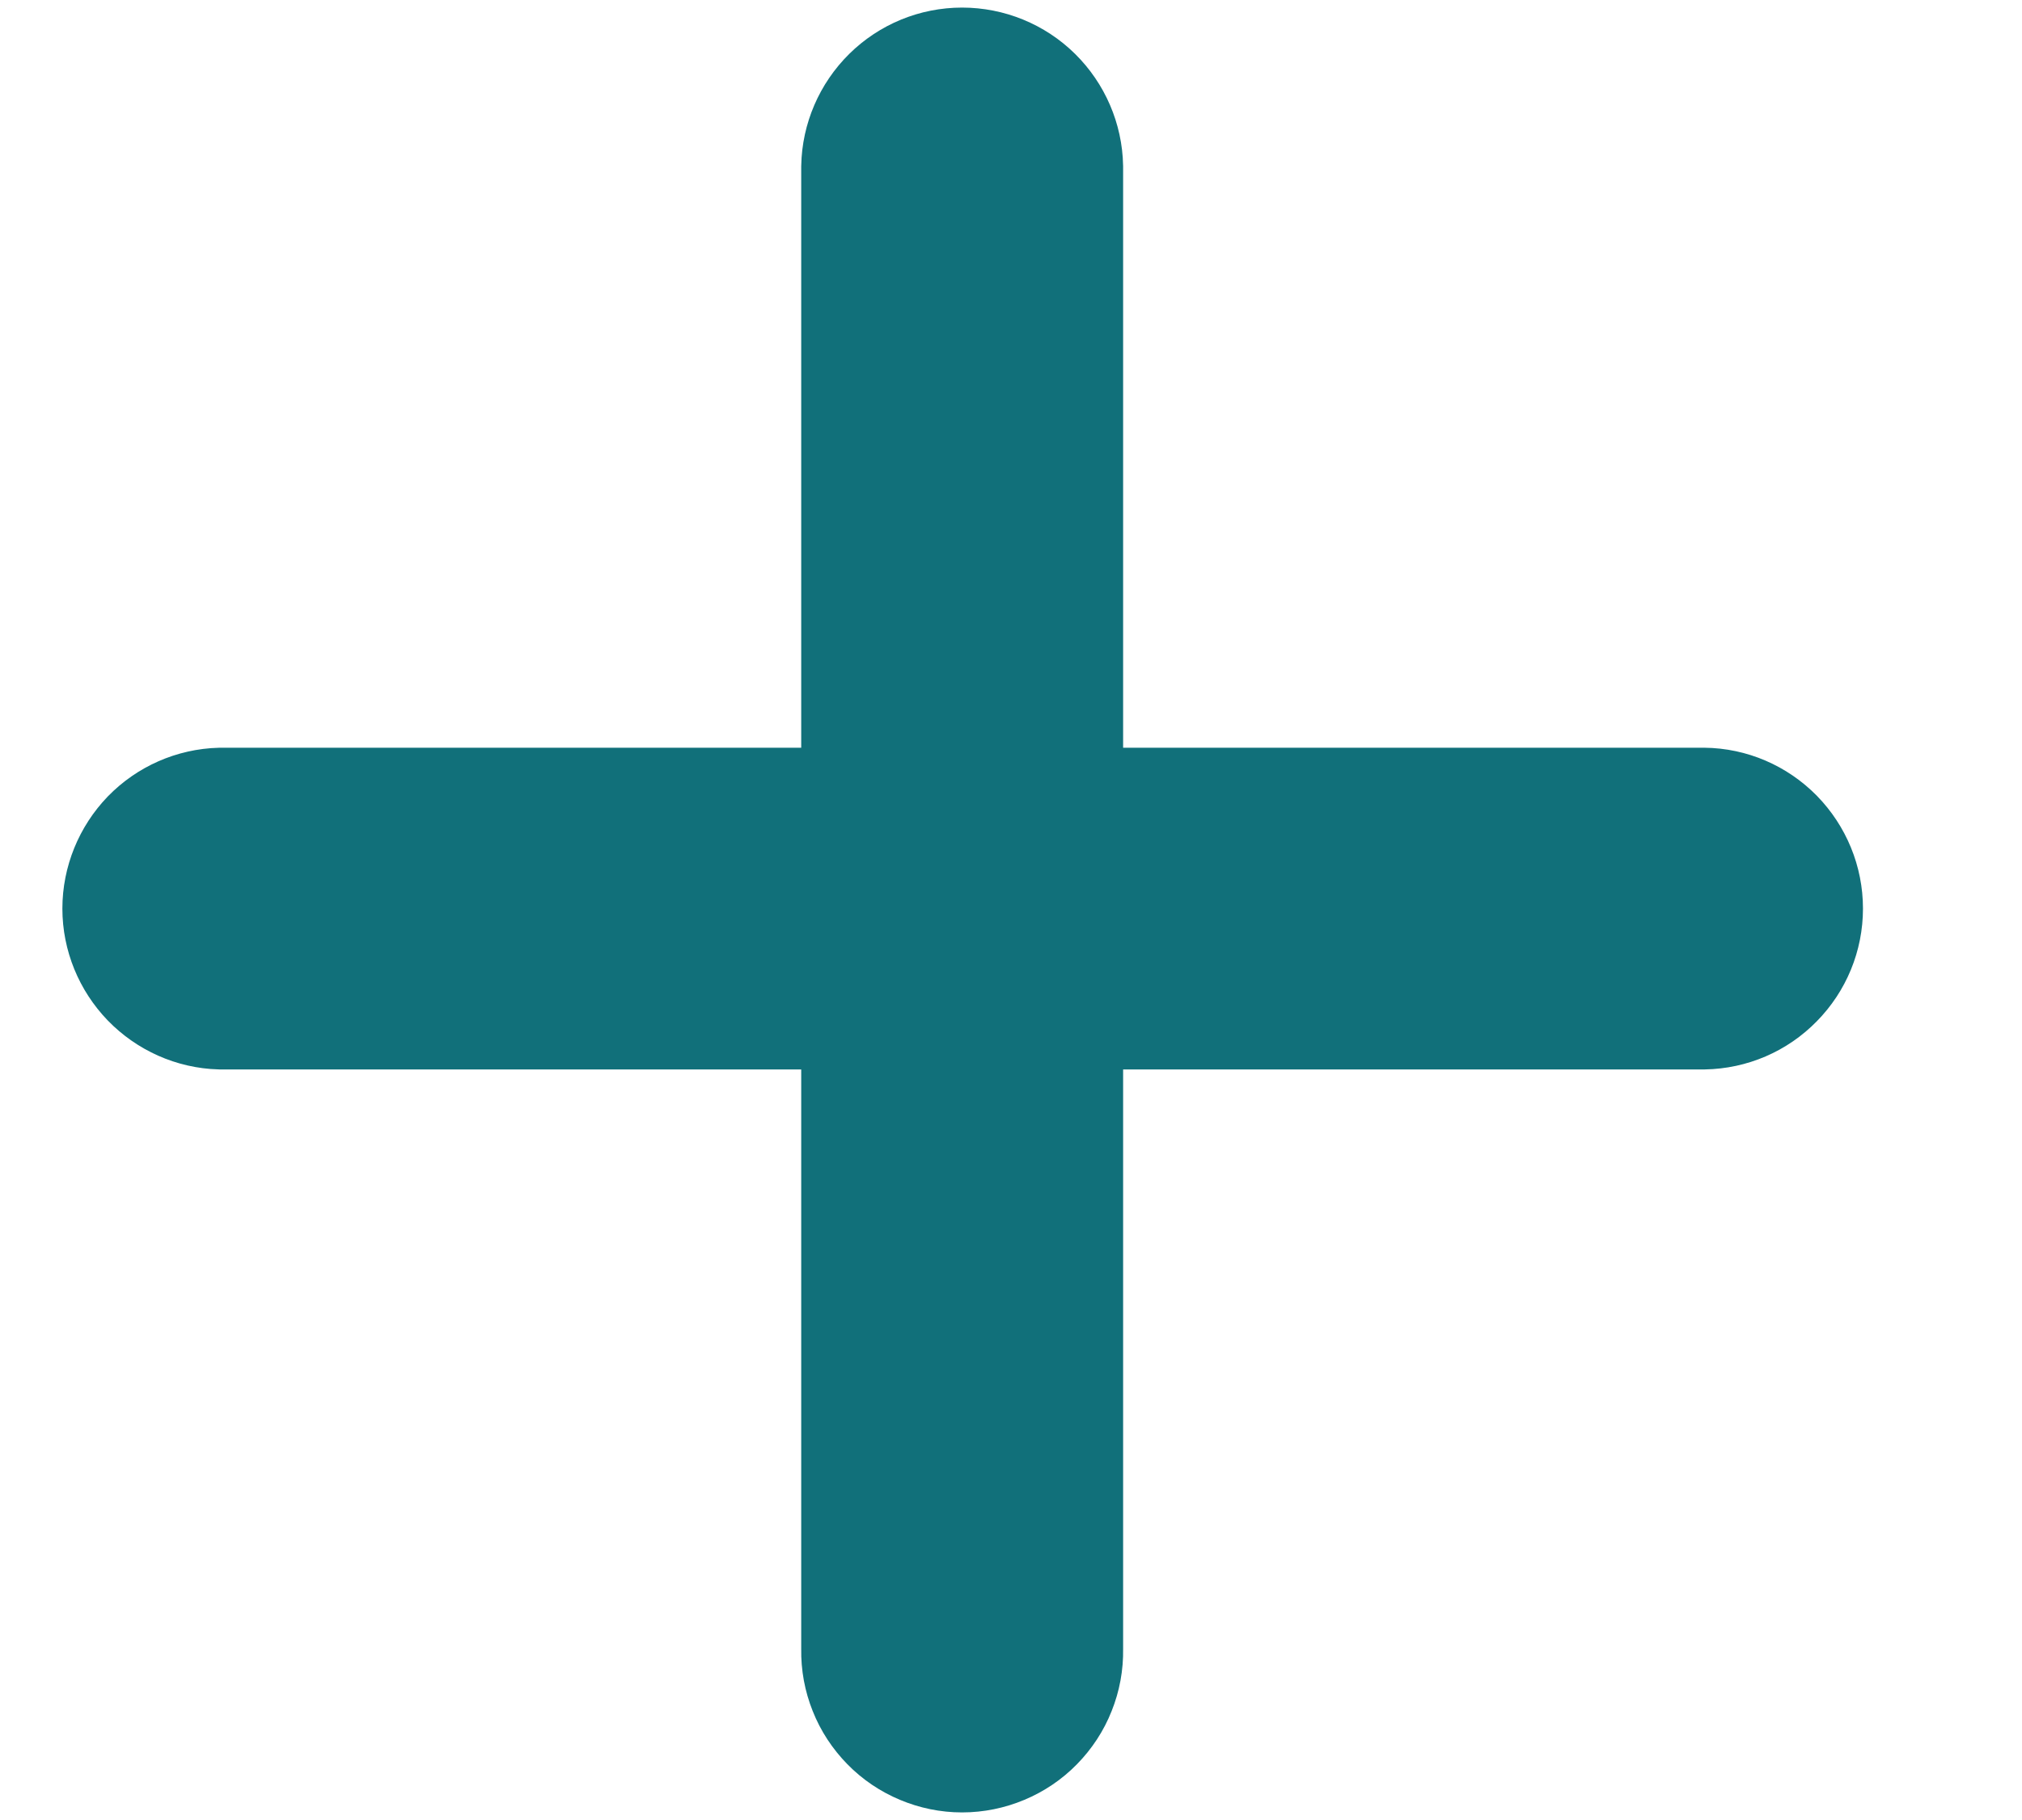 <svg width="10" height="9" viewBox="0 0 10 9" fill="none" xmlns="http://www.w3.org/2000/svg">
<path id="Vector" fill-rule="evenodd" clip-rule="evenodd" d="M5.166 4.9L8.425 4.9C8.532 4.898 8.633 4.855 8.708 4.778C8.783 4.702 8.825 4.6 8.825 4.493C8.825 4.386 8.783 4.284 8.708 4.207C8.633 4.131 8.532 4.087 8.425 4.086L5.166 4.086L5.166 0.826C5.164 0.72 5.12 0.618 5.044 0.543C4.968 0.468 4.865 0.426 4.758 0.426C4.651 0.426 4.549 0.468 4.473 0.543C4.397 0.618 4.353 0.72 4.351 0.826L4.351 4.086L1.092 4.086C0.986 4.089 0.886 4.133 0.812 4.209C0.739 4.285 0.697 4.387 0.697 4.493C0.697 4.599 0.739 4.7 0.812 4.776C0.886 4.852 0.986 4.897 1.092 4.9L4.351 4.9L4.351 8.159C4.35 8.214 4.36 8.267 4.38 8.317C4.4 8.368 4.43 8.413 4.468 8.452C4.506 8.491 4.551 8.521 4.601 8.542C4.651 8.563 4.704 8.574 4.758 8.574C4.812 8.574 4.866 8.563 4.916 8.542C4.966 8.521 5.011 8.491 5.049 8.452C5.087 8.413 5.117 8.368 5.137 8.317C5.157 8.267 5.167 8.214 5.166 8.159L5.166 4.9Z" fill="#11707A" stroke="#11707A" stroke-width="0.777"/>
</svg>
